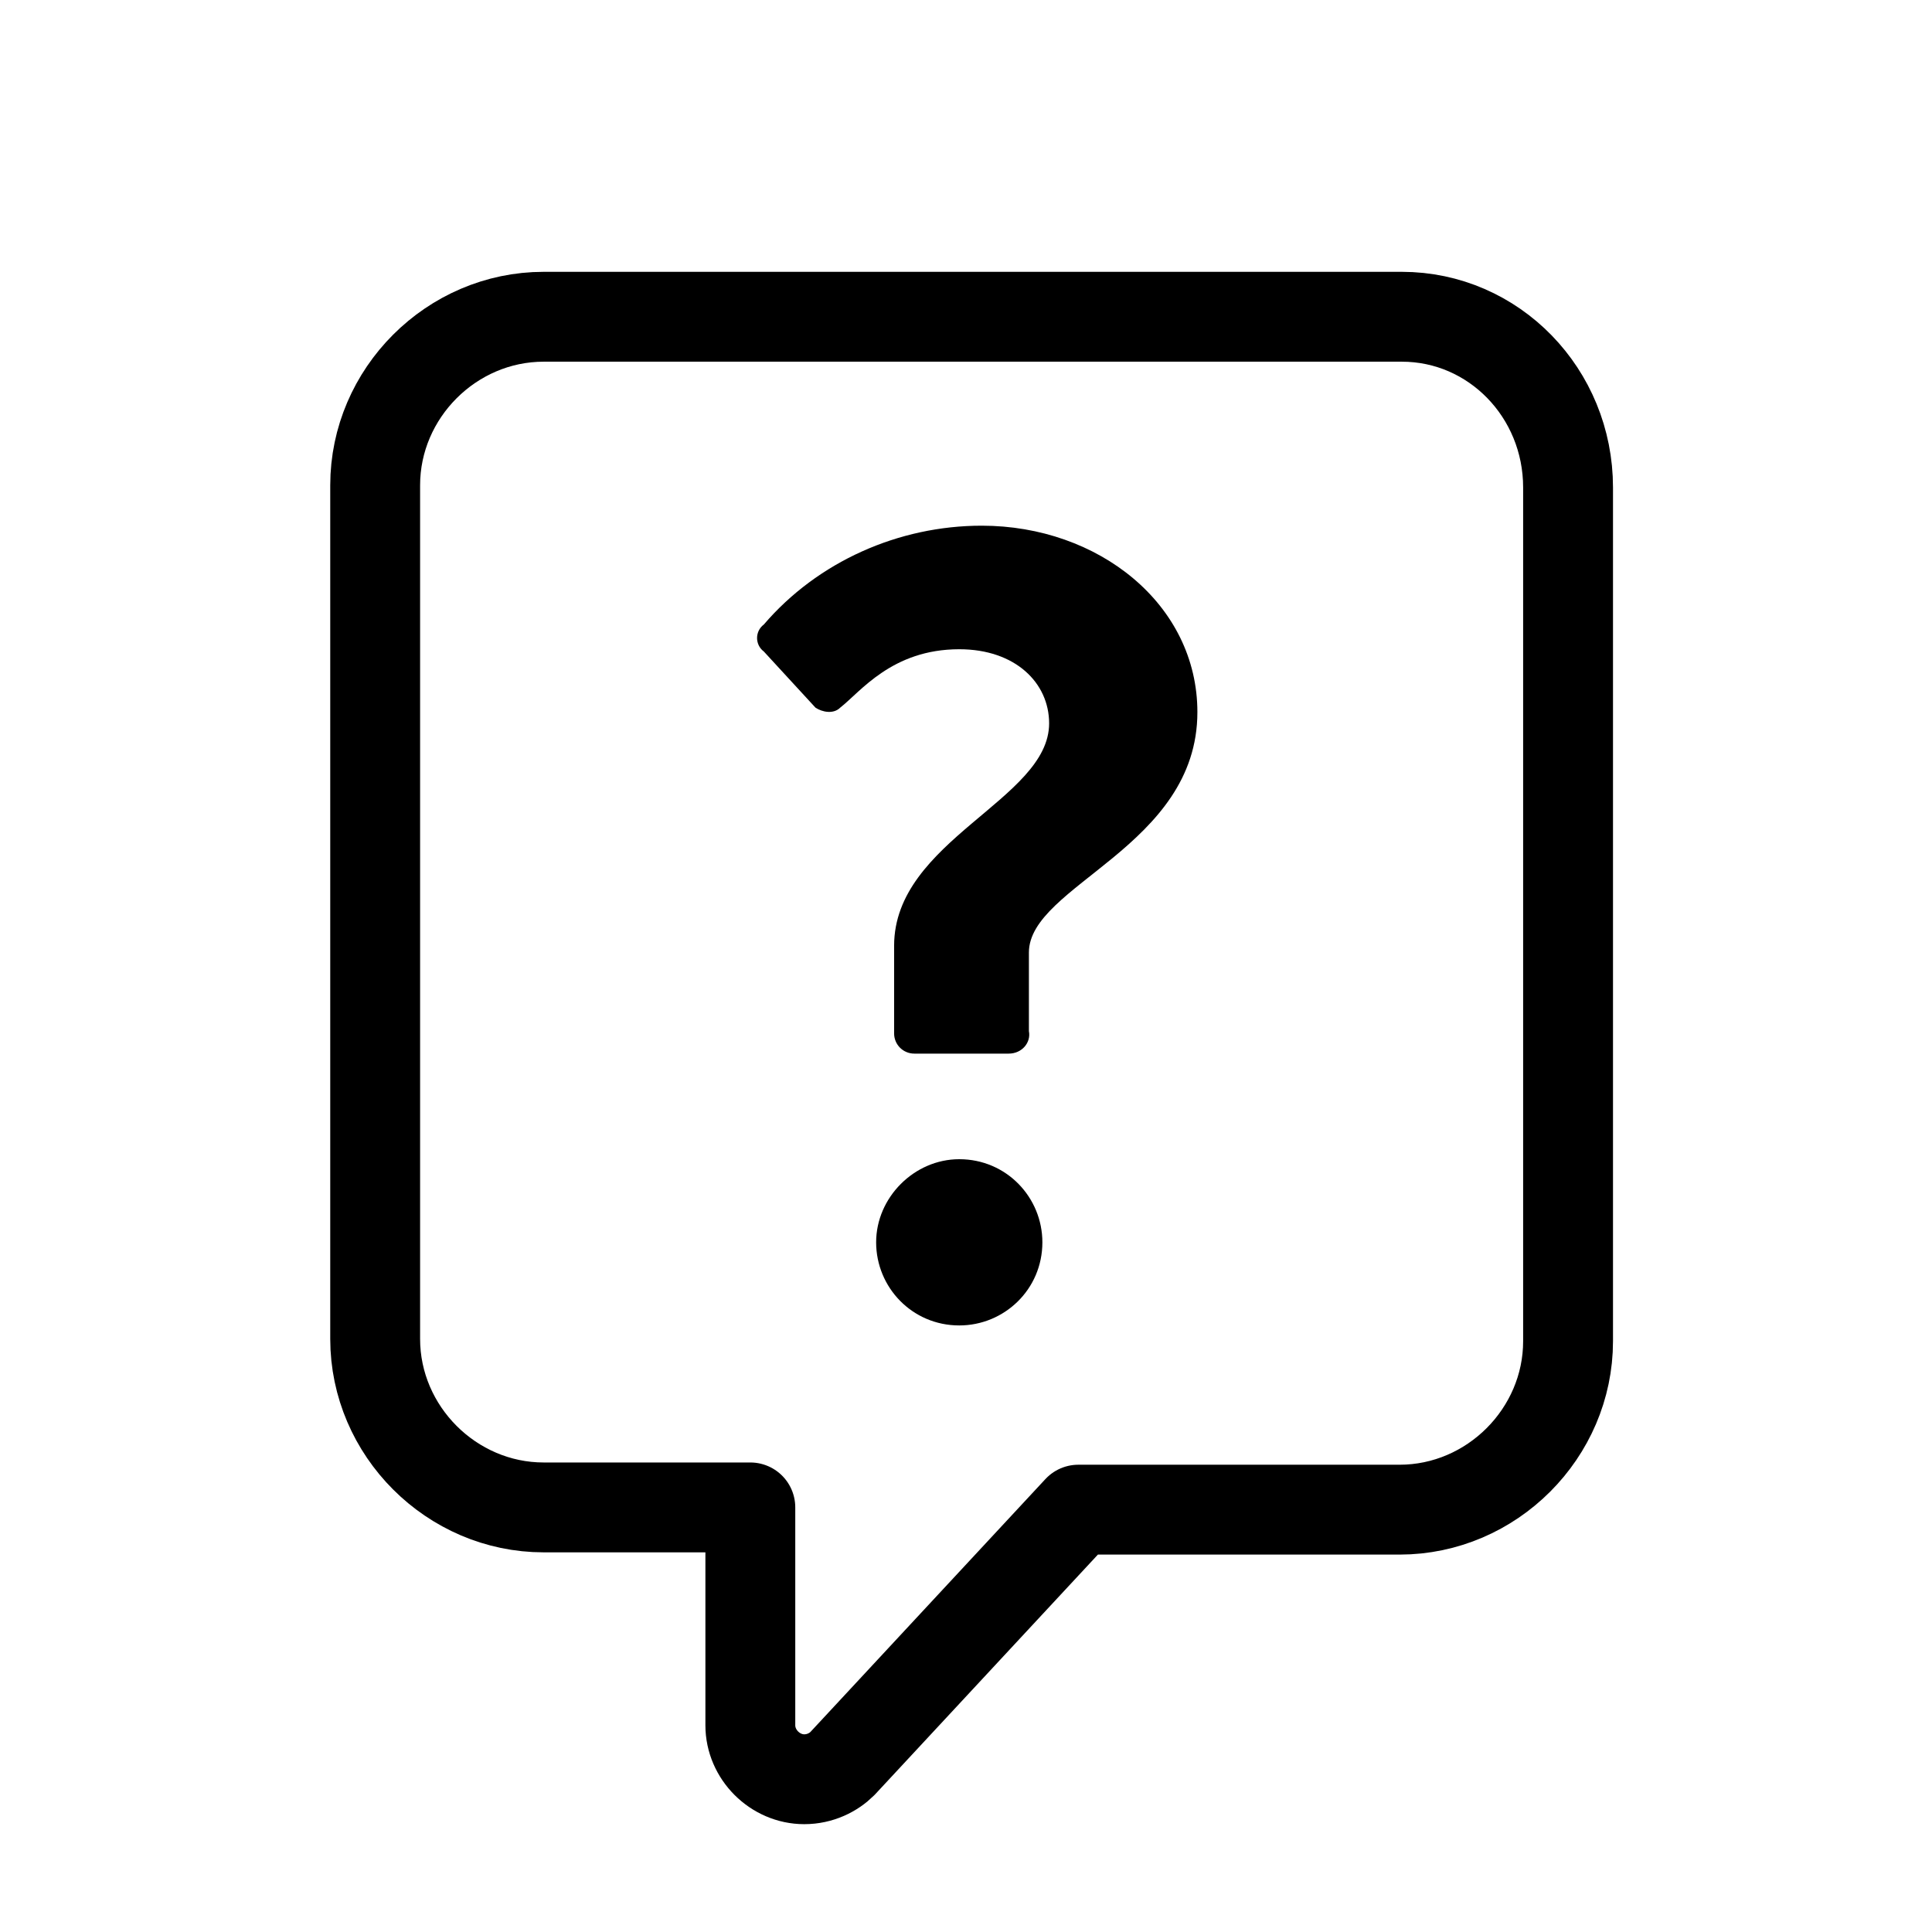 <?xml version="1.0" encoding="utf-8"?>
<!-- Generator: Adobe Illustrator 27.2.0, SVG Export Plug-In . SVG Version: 6.00 Build 0)  -->
<svg version="1.1" id="Capa_1" xmlns="http://www.w3.org/2000/svg" xmlns:xlink="http://www.w3.org/1999/xlink" x="0px" y="0px"
	 viewBox="0 0 86 86" style="enable-background:new 0 0 86 86;" xml:space="preserve">
<style type="text/css">
	.st0{fill:none;stroke:#000000;stroke-width:4;stroke-linecap:round;stroke-linejoin:round;}
</style>
<path id="Trazado_380" class="st0" d="M62.4,14.1H24.2c-4.1,0-7.5,3.4-7.5,7.5v38c0,4.1,3.4,7.5,7.5,7.5h9.2v9.7
	c0,1.3,1.1,2.4,2.4,2.4c0.7,0,1.3-0.3,1.7-0.7l10.5-11.3h14.3c4.1,0,7.5-3.4,7.5-7.5v-38C69.8,17.5,66.5,14.1,62.4,14.1z"/>
<path id="Trazado_381" d="M40.7,46.9c-0.5,0-0.9-0.4-0.9-0.9c0,0,0,0,0,0v-3.9c0-4.7,6.9-6.5,6.9-9.9c0-1.8-1.5-3.3-4-3.3
	c-3,0-4.4,1.9-5.3,2.6c-0.3,0.3-0.8,0.2-1.1,0L34,29c-0.4-0.3-0.4-0.9,0-1.2c0,0,0,0,0,0c2.4-2.8,6-4.4,9.7-4.4
	c5.2,0,9.6,3.5,9.6,8.3c0,6-7.5,7.7-7.5,10.7v3.5c0.1,0.5-0.3,1-0.9,1c0,0-0.1,0-0.1,0L40.7,46.9z M42.7,51.6c2.1,0,3.7,1.7,3.7,3.7
	c0,2.1-1.7,3.7-3.7,3.7l0,0c-2.1,0-3.7-1.7-3.7-3.7C39,53.3,40.7,51.6,42.7,51.6"/>
</svg>
